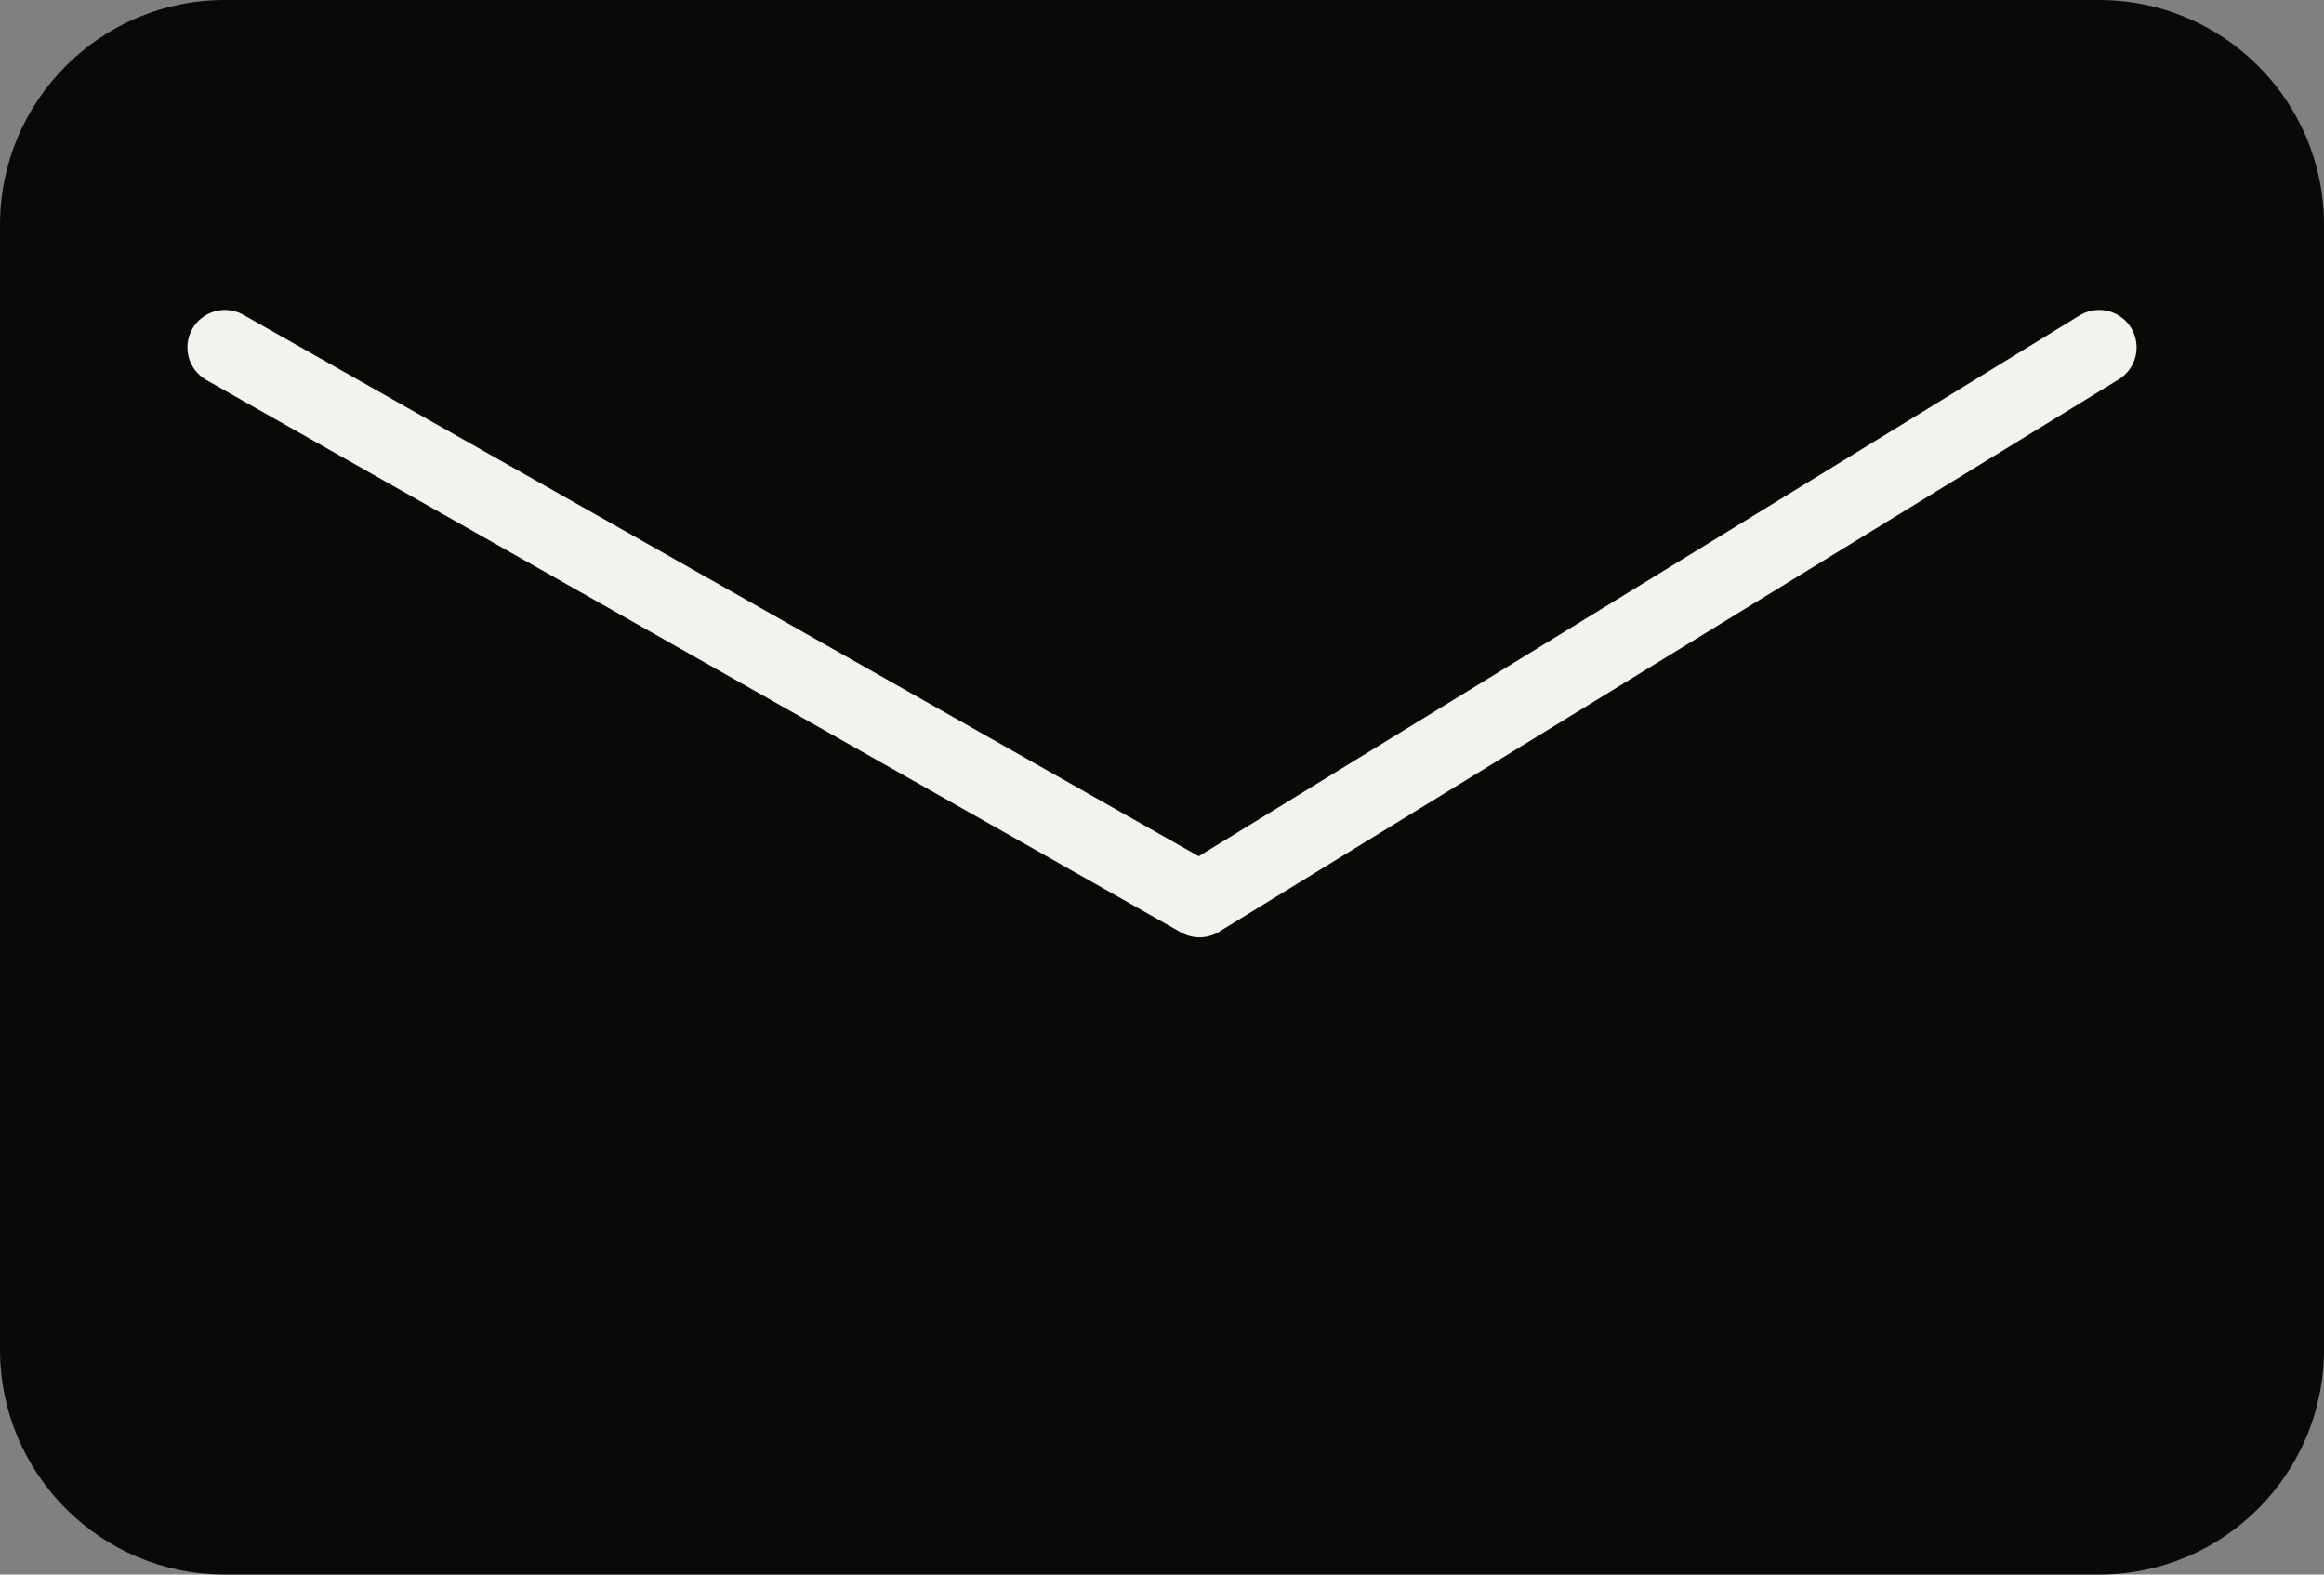 <svg width="31" height="21" viewBox="0 0 31 21" fill="none" xmlns="http://www.w3.org/2000/svg">
<rect x="0" y="0" width="31" height="21" fill="#808080" stroke="none"/>
<path d="M28 0H3C1.343 0 0 1.343 0 3V18C0 19.657 1.343 21 3 21H28C29.657 21 31 19.657 31 18V3C31 1.343 29.657 0 28 0Z" fill="#0A0908"/>
<path d="M3 4.634L16 12L28 4.634" stroke="#F4F2EF" stroke-linecap="round" stroke-linejoin="round"/>
</svg>
